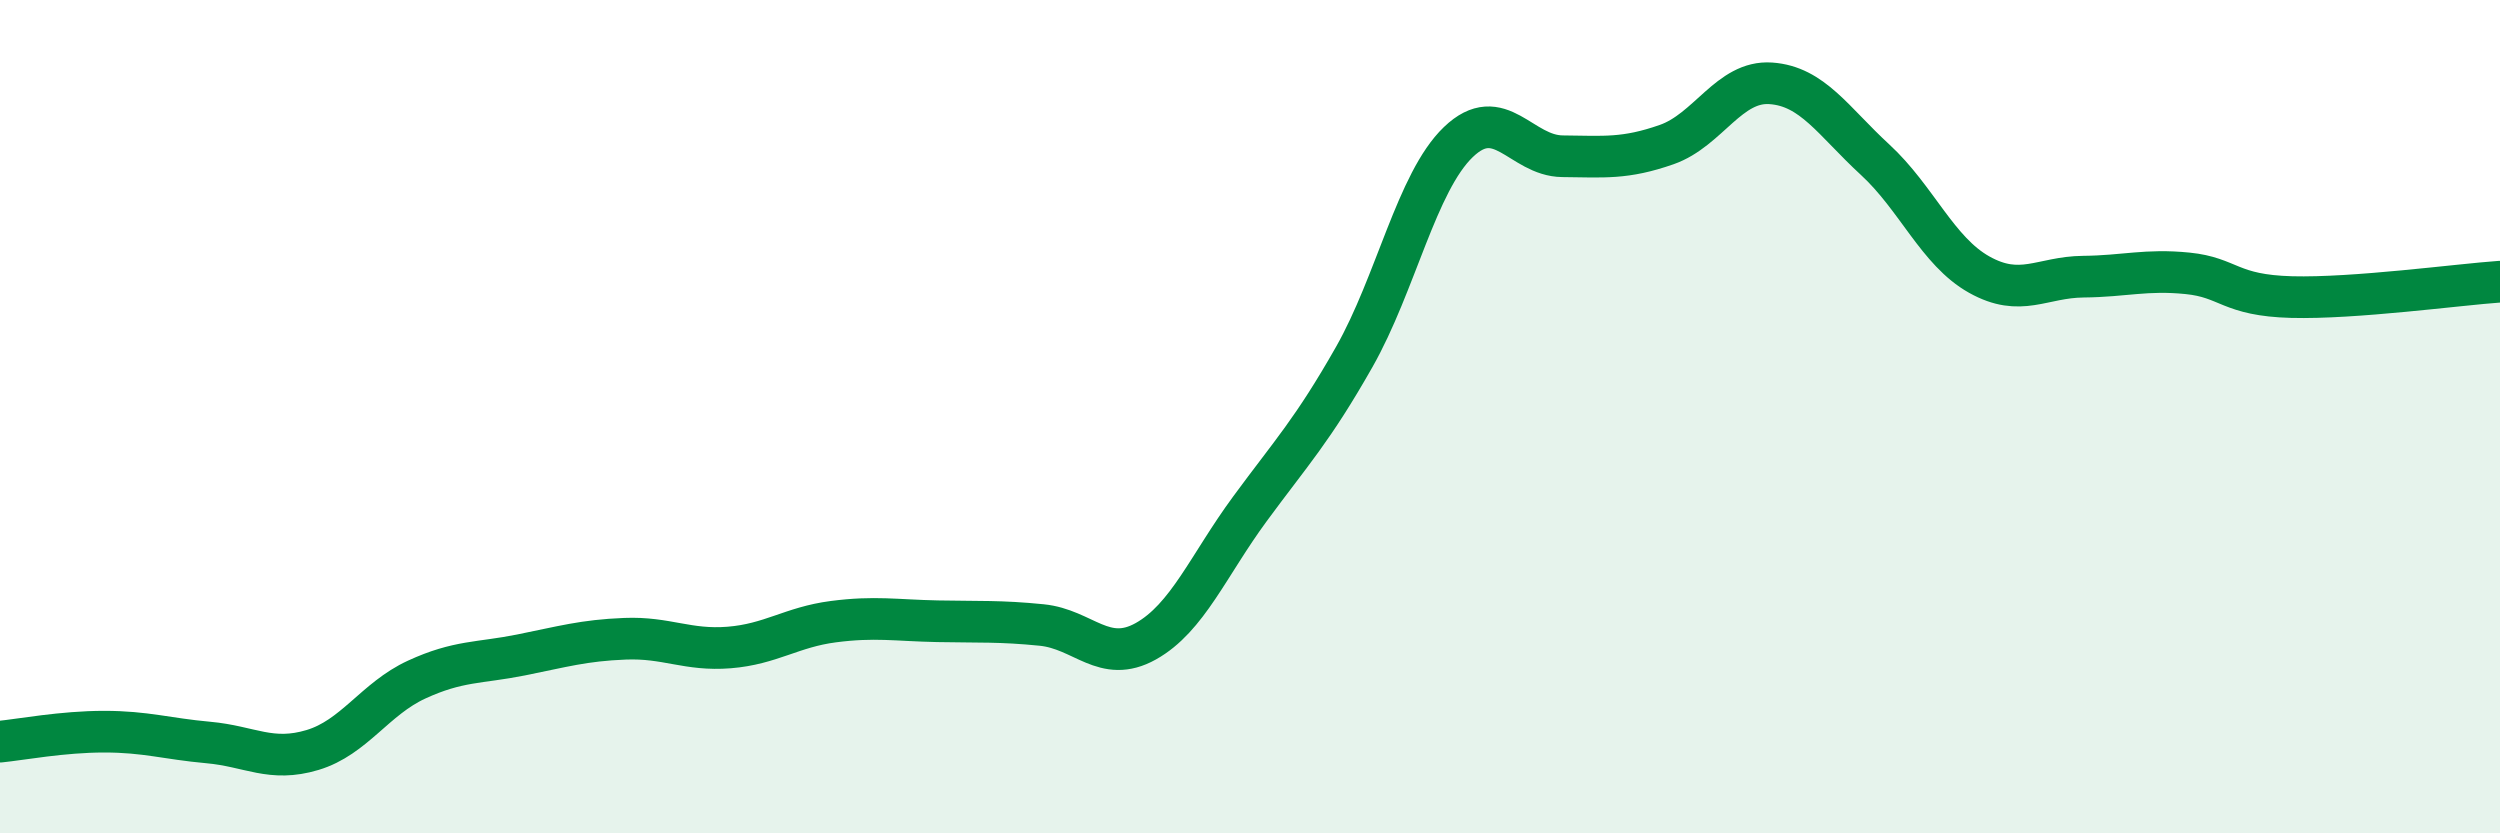 
    <svg width="60" height="20" viewBox="0 0 60 20" xmlns="http://www.w3.org/2000/svg">
      <path
        d="M 0,17.8 C 0.5,17.75 1.5,17.56 2.5,17.56 C 3.5,17.56 4,17.73 5,17.82 C 6,17.91 6.5,18.3 7.5,18 C 8.5,17.7 9,16.77 10,16.31 C 11,15.85 11.5,15.92 12.5,15.72 C 13.5,15.52 14,15.37 15,15.33 C 16,15.29 16.5,15.62 17.5,15.54 C 18.5,15.46 19,15.05 20,14.92 C 21,14.79 21.5,14.89 22.5,14.91 C 23.5,14.93 24,14.9 25,15 C 26,15.1 26.5,15.95 27.5,15.39 C 28.5,14.83 29,13.57 30,12.21 C 31,10.85 31.5,10.33 32.5,8.57 C 33.5,6.81 34,4.37 35,3.41 C 36,2.45 36.5,3.74 37.5,3.75 C 38.5,3.76 39,3.82 40,3.47 C 41,3.12 41.5,1.93 42.5,2 C 43.5,2.07 44,2.91 45,3.83 C 46,4.75 46.5,6.03 47.5,6.59 C 48.5,7.15 49,6.65 50,6.64 C 51,6.63 51.5,6.46 52.5,6.56 C 53.5,6.66 53.5,7.09 55,7.13 C 56.5,7.17 59,6.83 60,6.76L60 20L0 20Z"
        fill="#008740"
        opacity="0.1"
        stroke-linecap="round"
        stroke-linejoin="round"
      />
      <path
        d="M 0,17.8 C 0.5,17.75 1.5,17.56 2.5,17.56 C 3.5,17.56 4,17.73 5,17.82 C 6,17.91 6.5,18.3 7.5,18 C 8.5,17.7 9,16.77 10,16.31 C 11,15.85 11.5,15.92 12.5,15.72 C 13.5,15.52 14,15.37 15,15.33 C 16,15.29 16.5,15.62 17.5,15.54 C 18.5,15.46 19,15.05 20,14.92 C 21,14.79 21.5,14.89 22.5,14.91 C 23.5,14.93 24,14.9 25,15 C 26,15.1 26.5,15.95 27.5,15.39 C 28.5,14.83 29,13.57 30,12.21 C 31,10.85 31.5,10.33 32.5,8.57 C 33.5,6.81 34,4.37 35,3.41 C 36,2.45 36.5,3.74 37.5,3.75 C 38.5,3.76 39,3.82 40,3.47 C 41,3.12 41.5,1.93 42.5,2 C 43.5,2.07 44,2.91 45,3.83 C 46,4.75 46.5,6.03 47.5,6.59 C 48.5,7.15 49,6.65 50,6.64 C 51,6.63 51.5,6.46 52.5,6.56 C 53.5,6.66 53.5,7.09 55,7.13 C 56.5,7.17 59,6.83 60,6.76"
        stroke="#008740"
        stroke-width="1"
        fill="none"
        stroke-linecap="round"
        stroke-linejoin="round"
      />
    </svg>
  